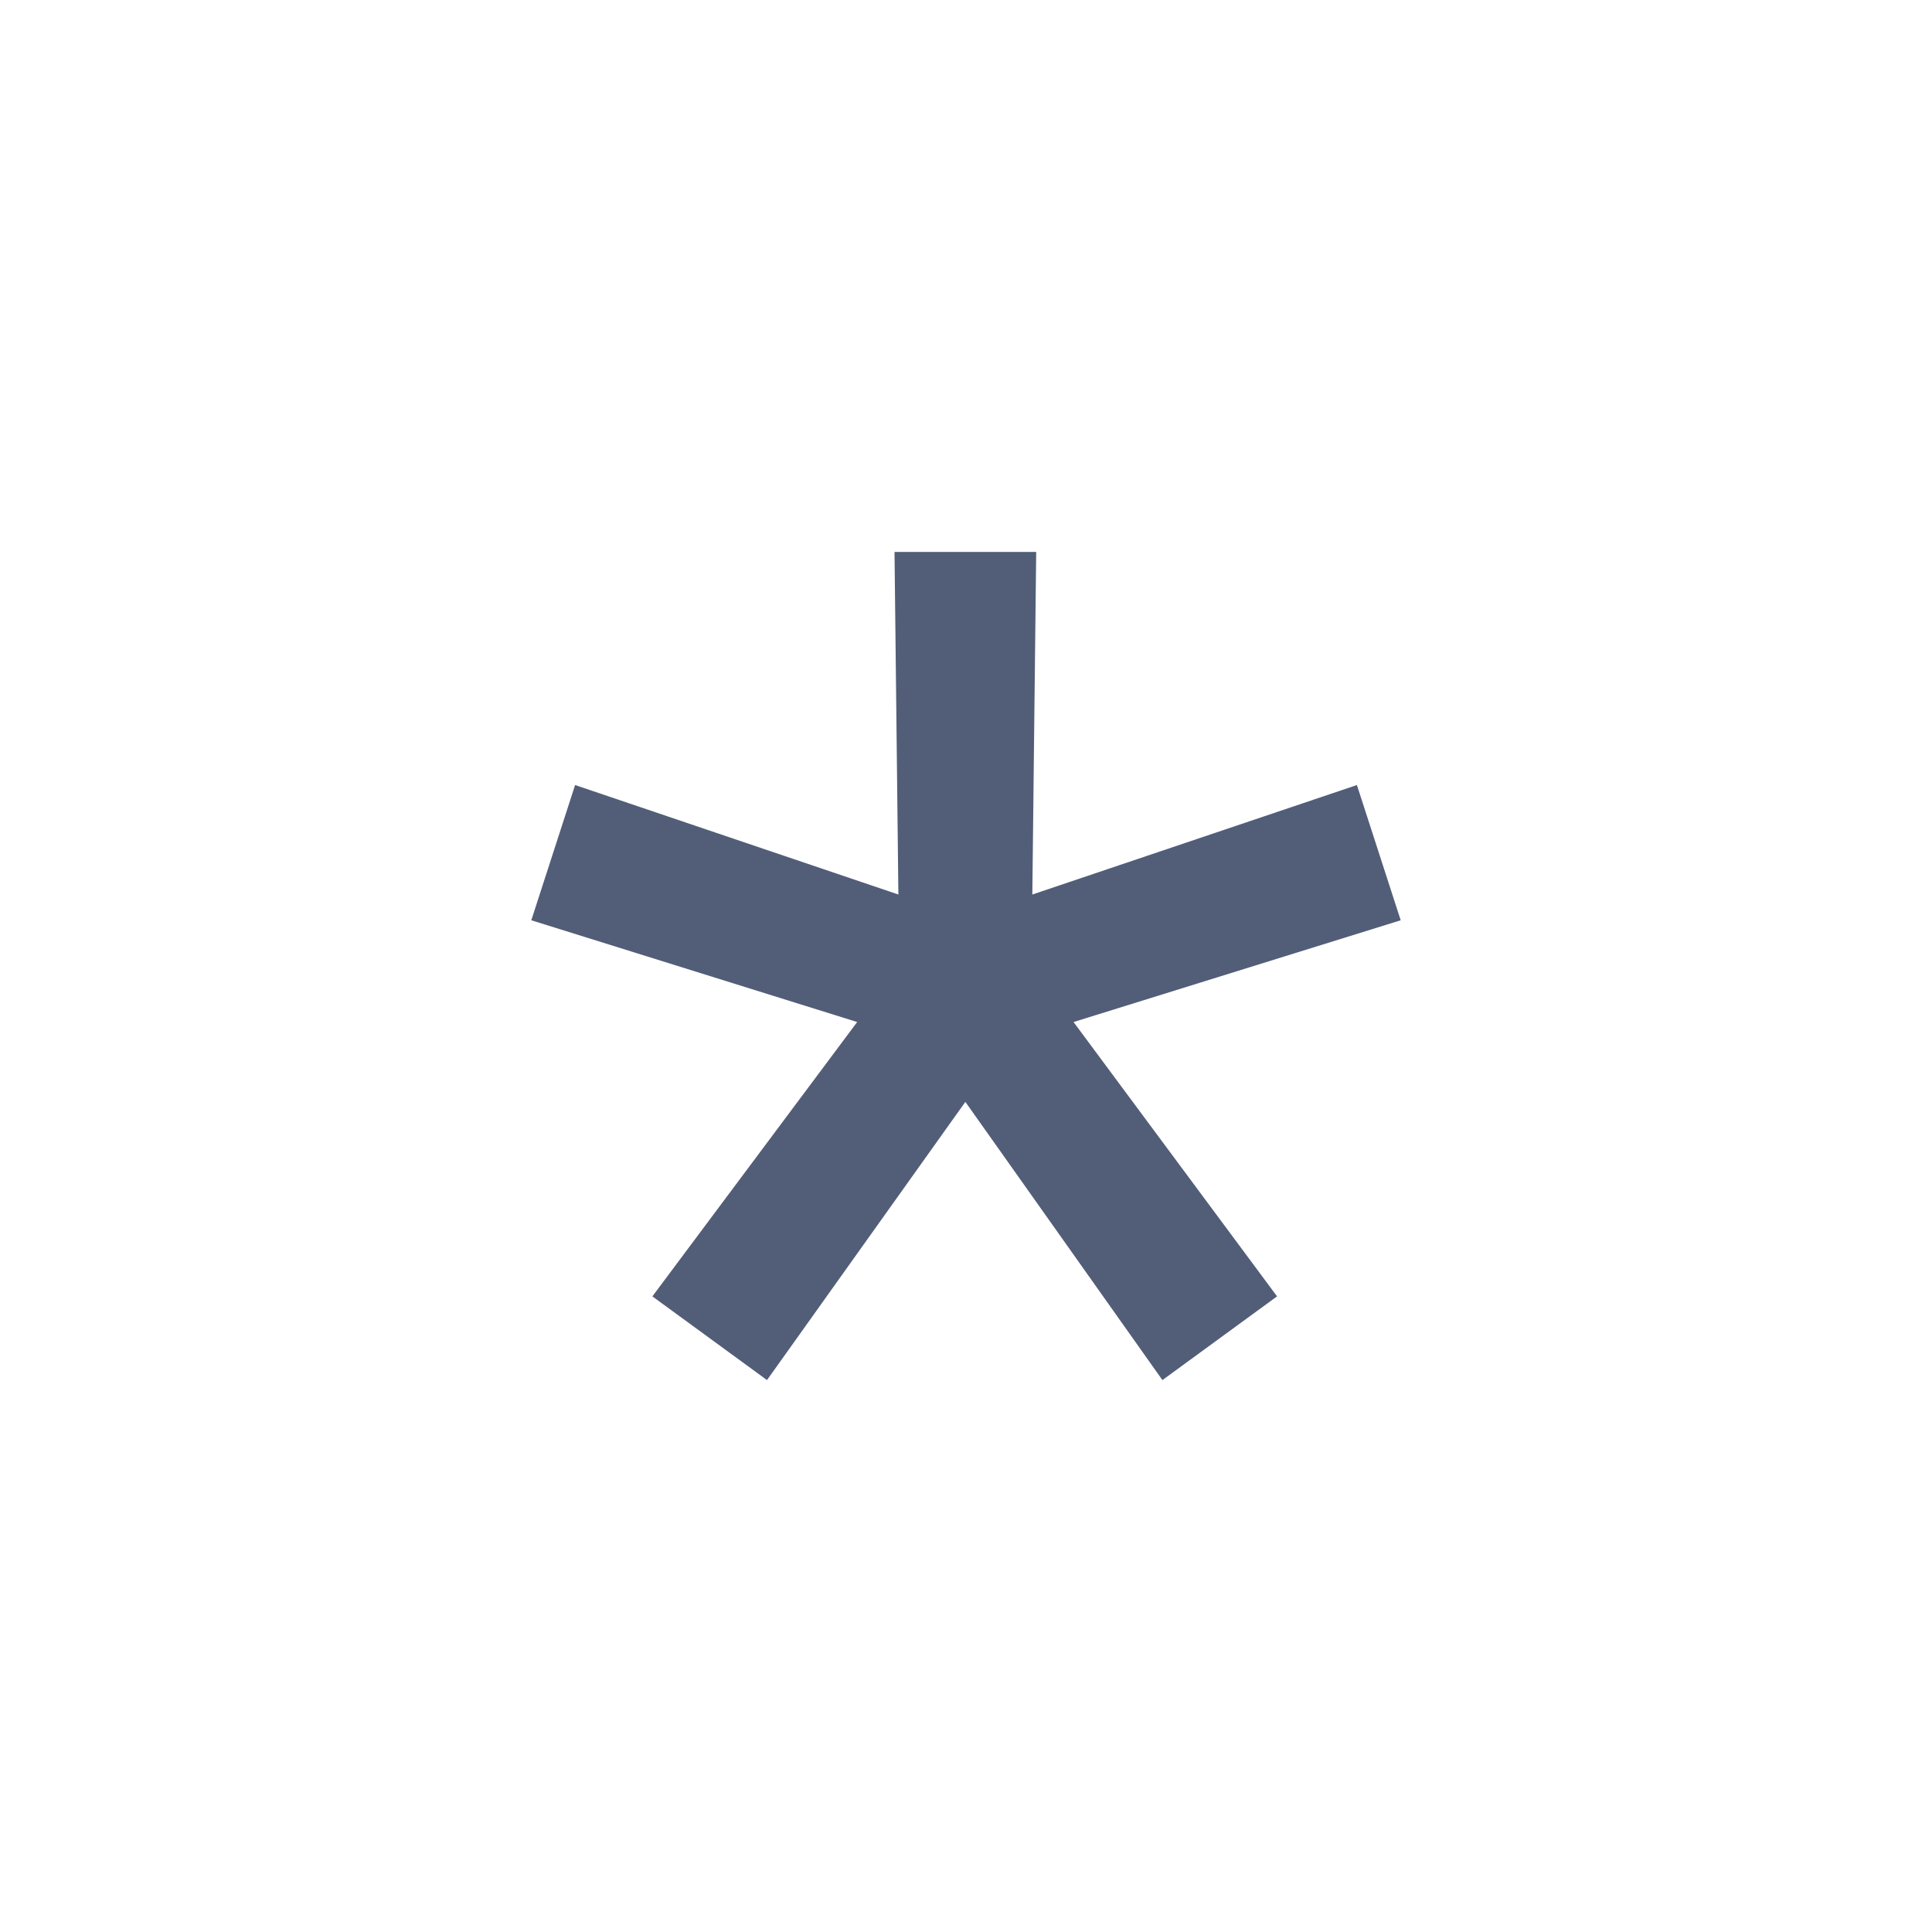 <?xml version="1.0" encoding="UTF-8"?> <svg xmlns="http://www.w3.org/2000/svg" width="18" height="18" viewBox="0 0 18 18" fill="none"><path d="M7.146 12.858L6.078 12.078L7.986 9.522L4.95 8.574L5.358 7.314L8.37 8.334L8.334 5.142H9.654L9.618 8.334L12.642 7.314L13.05 8.574L10.002 9.522L11.898 12.078L10.83 12.858L8.994 10.266L7.146 12.858Z" fill="#525E78"></path></svg> 